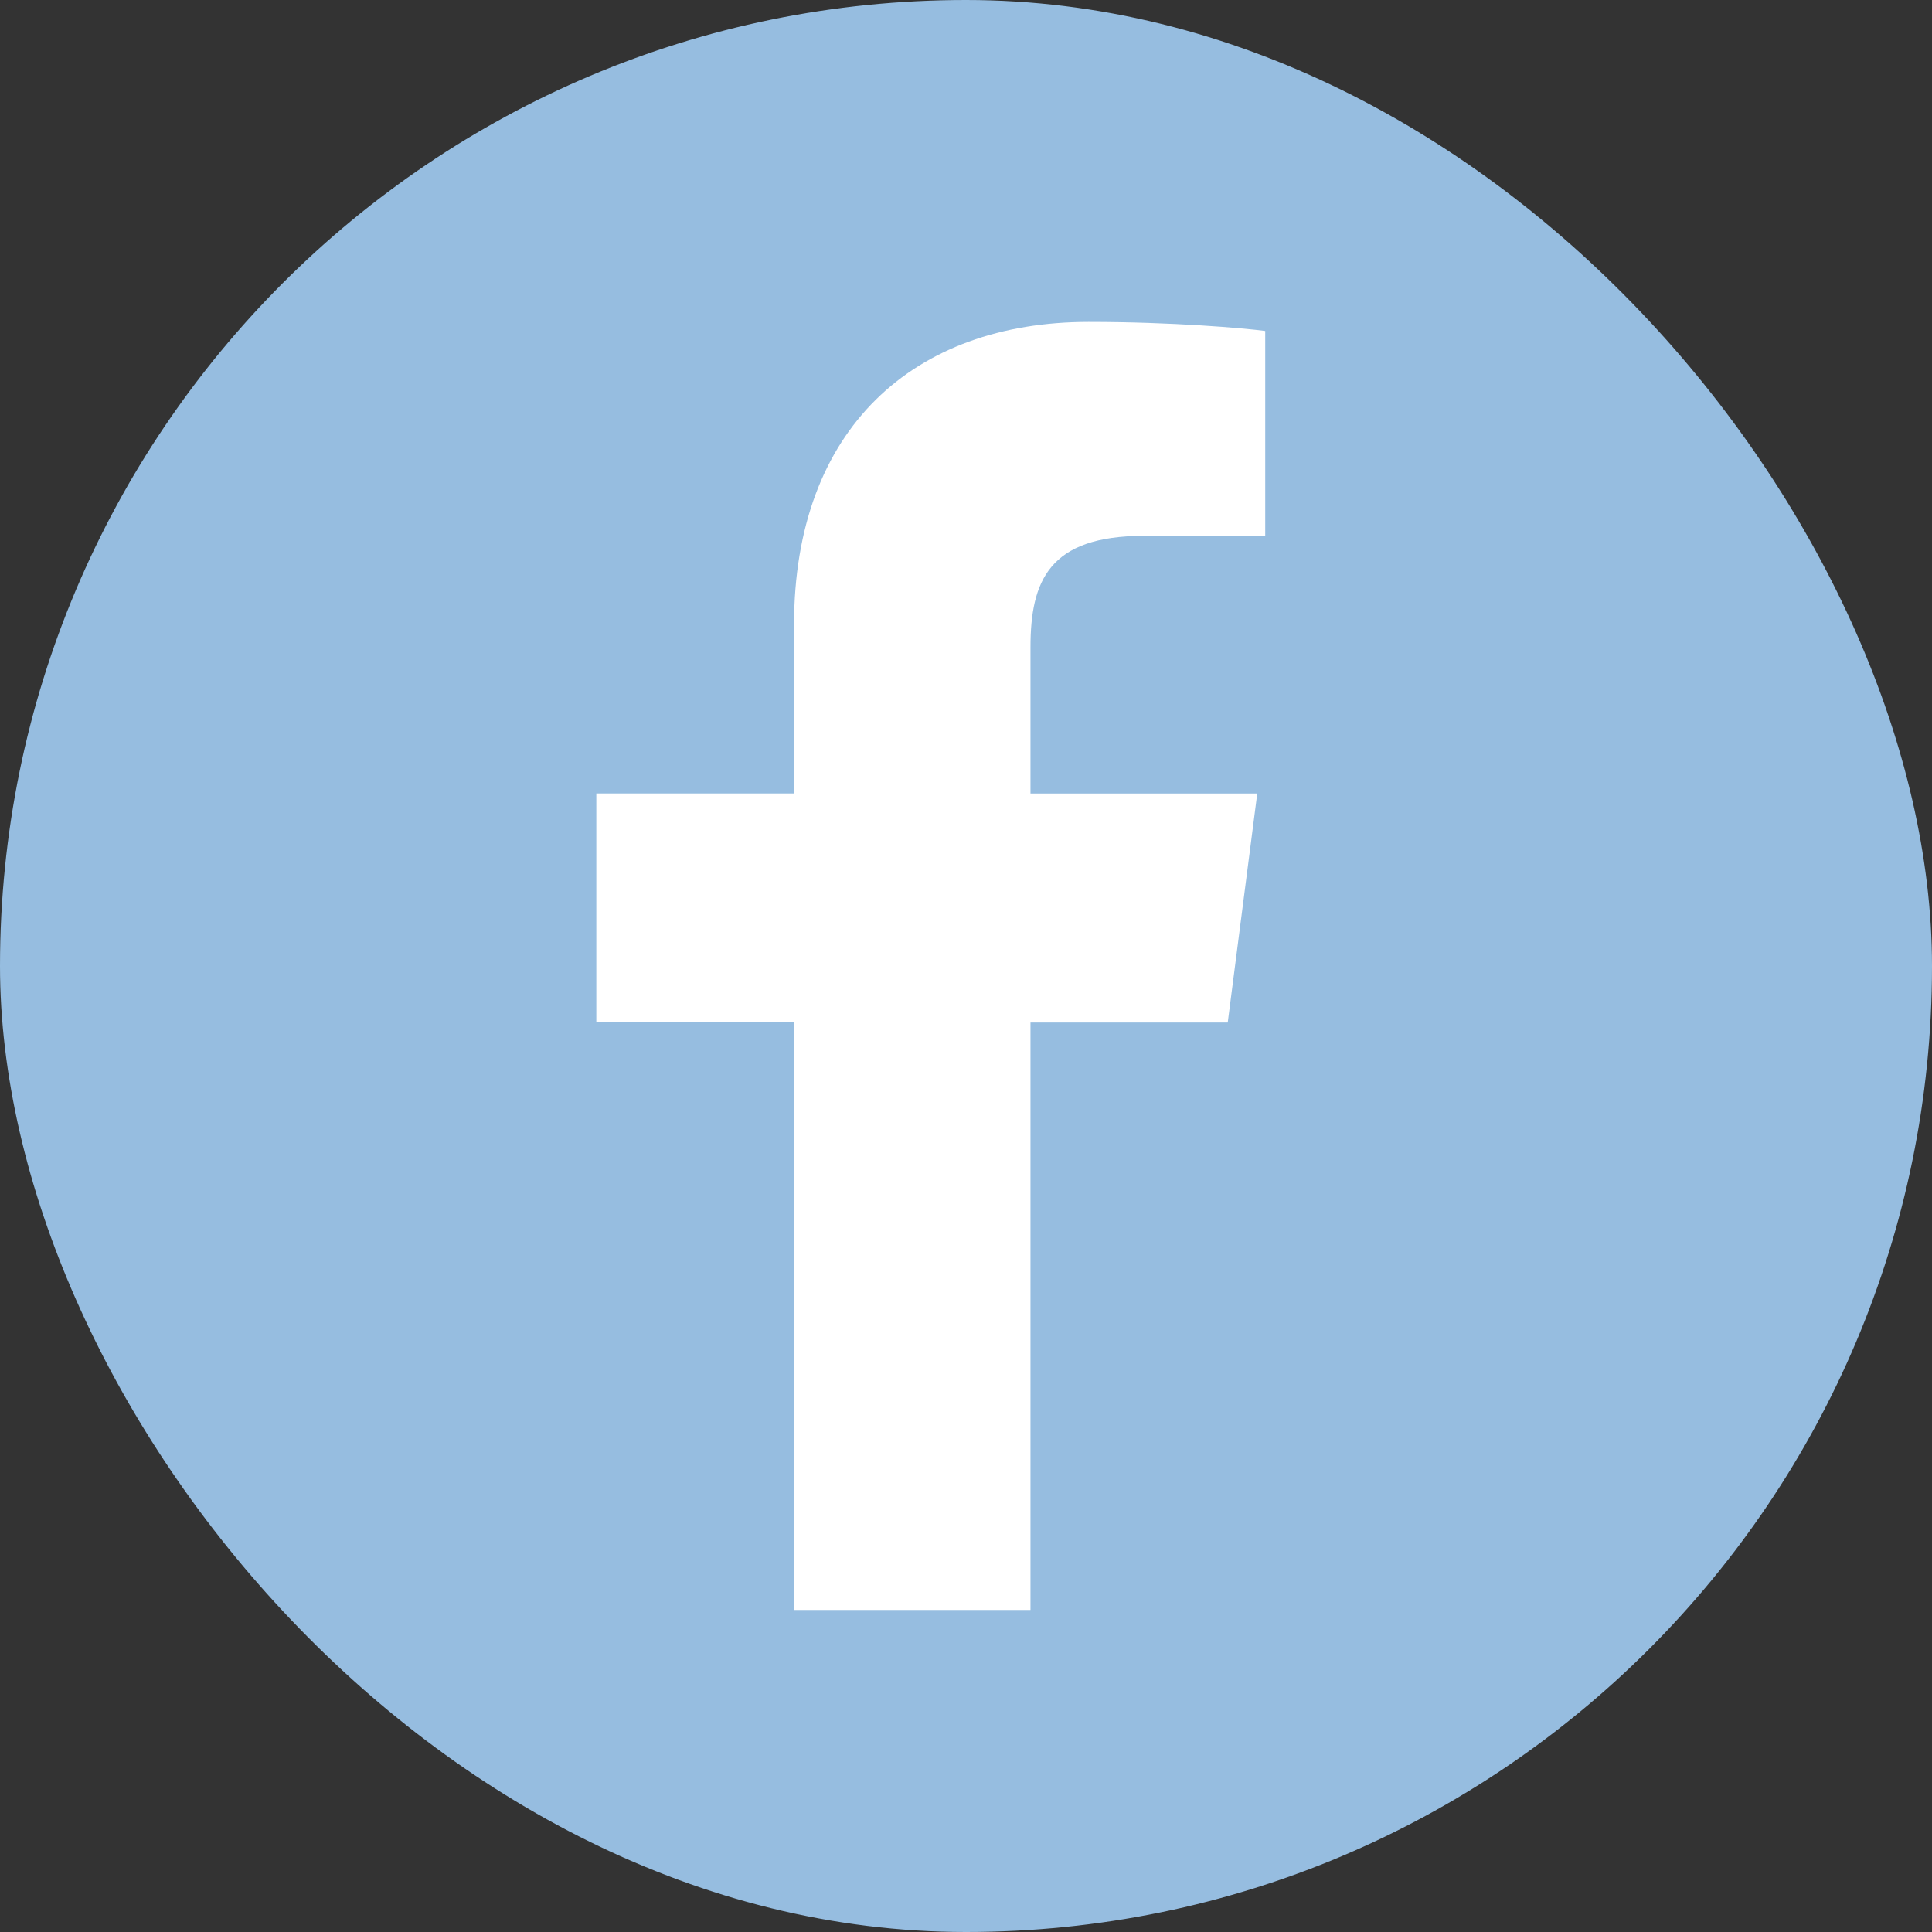 <svg width="32" height="32" fill="none" xmlns="http://www.w3.org/2000/svg"><rect width="100%" height="100%" fill="#333333" stroke="none"/><rect width="32" height="32" rx="16" fill="#96BDE0"/><path d="M17.068 26.666v-9.73h3.267l.489-3.793h-3.756v-2.421c0-1.098.305-1.847 1.88-1.847h2.008V5.482c-.347-.047-1.54-.15-2.926-.15-2.896 0-4.878 1.768-4.878 5.013v2.797H9.877v3.792h3.275v9.732h3.916z" fill="#fff"/></svg>